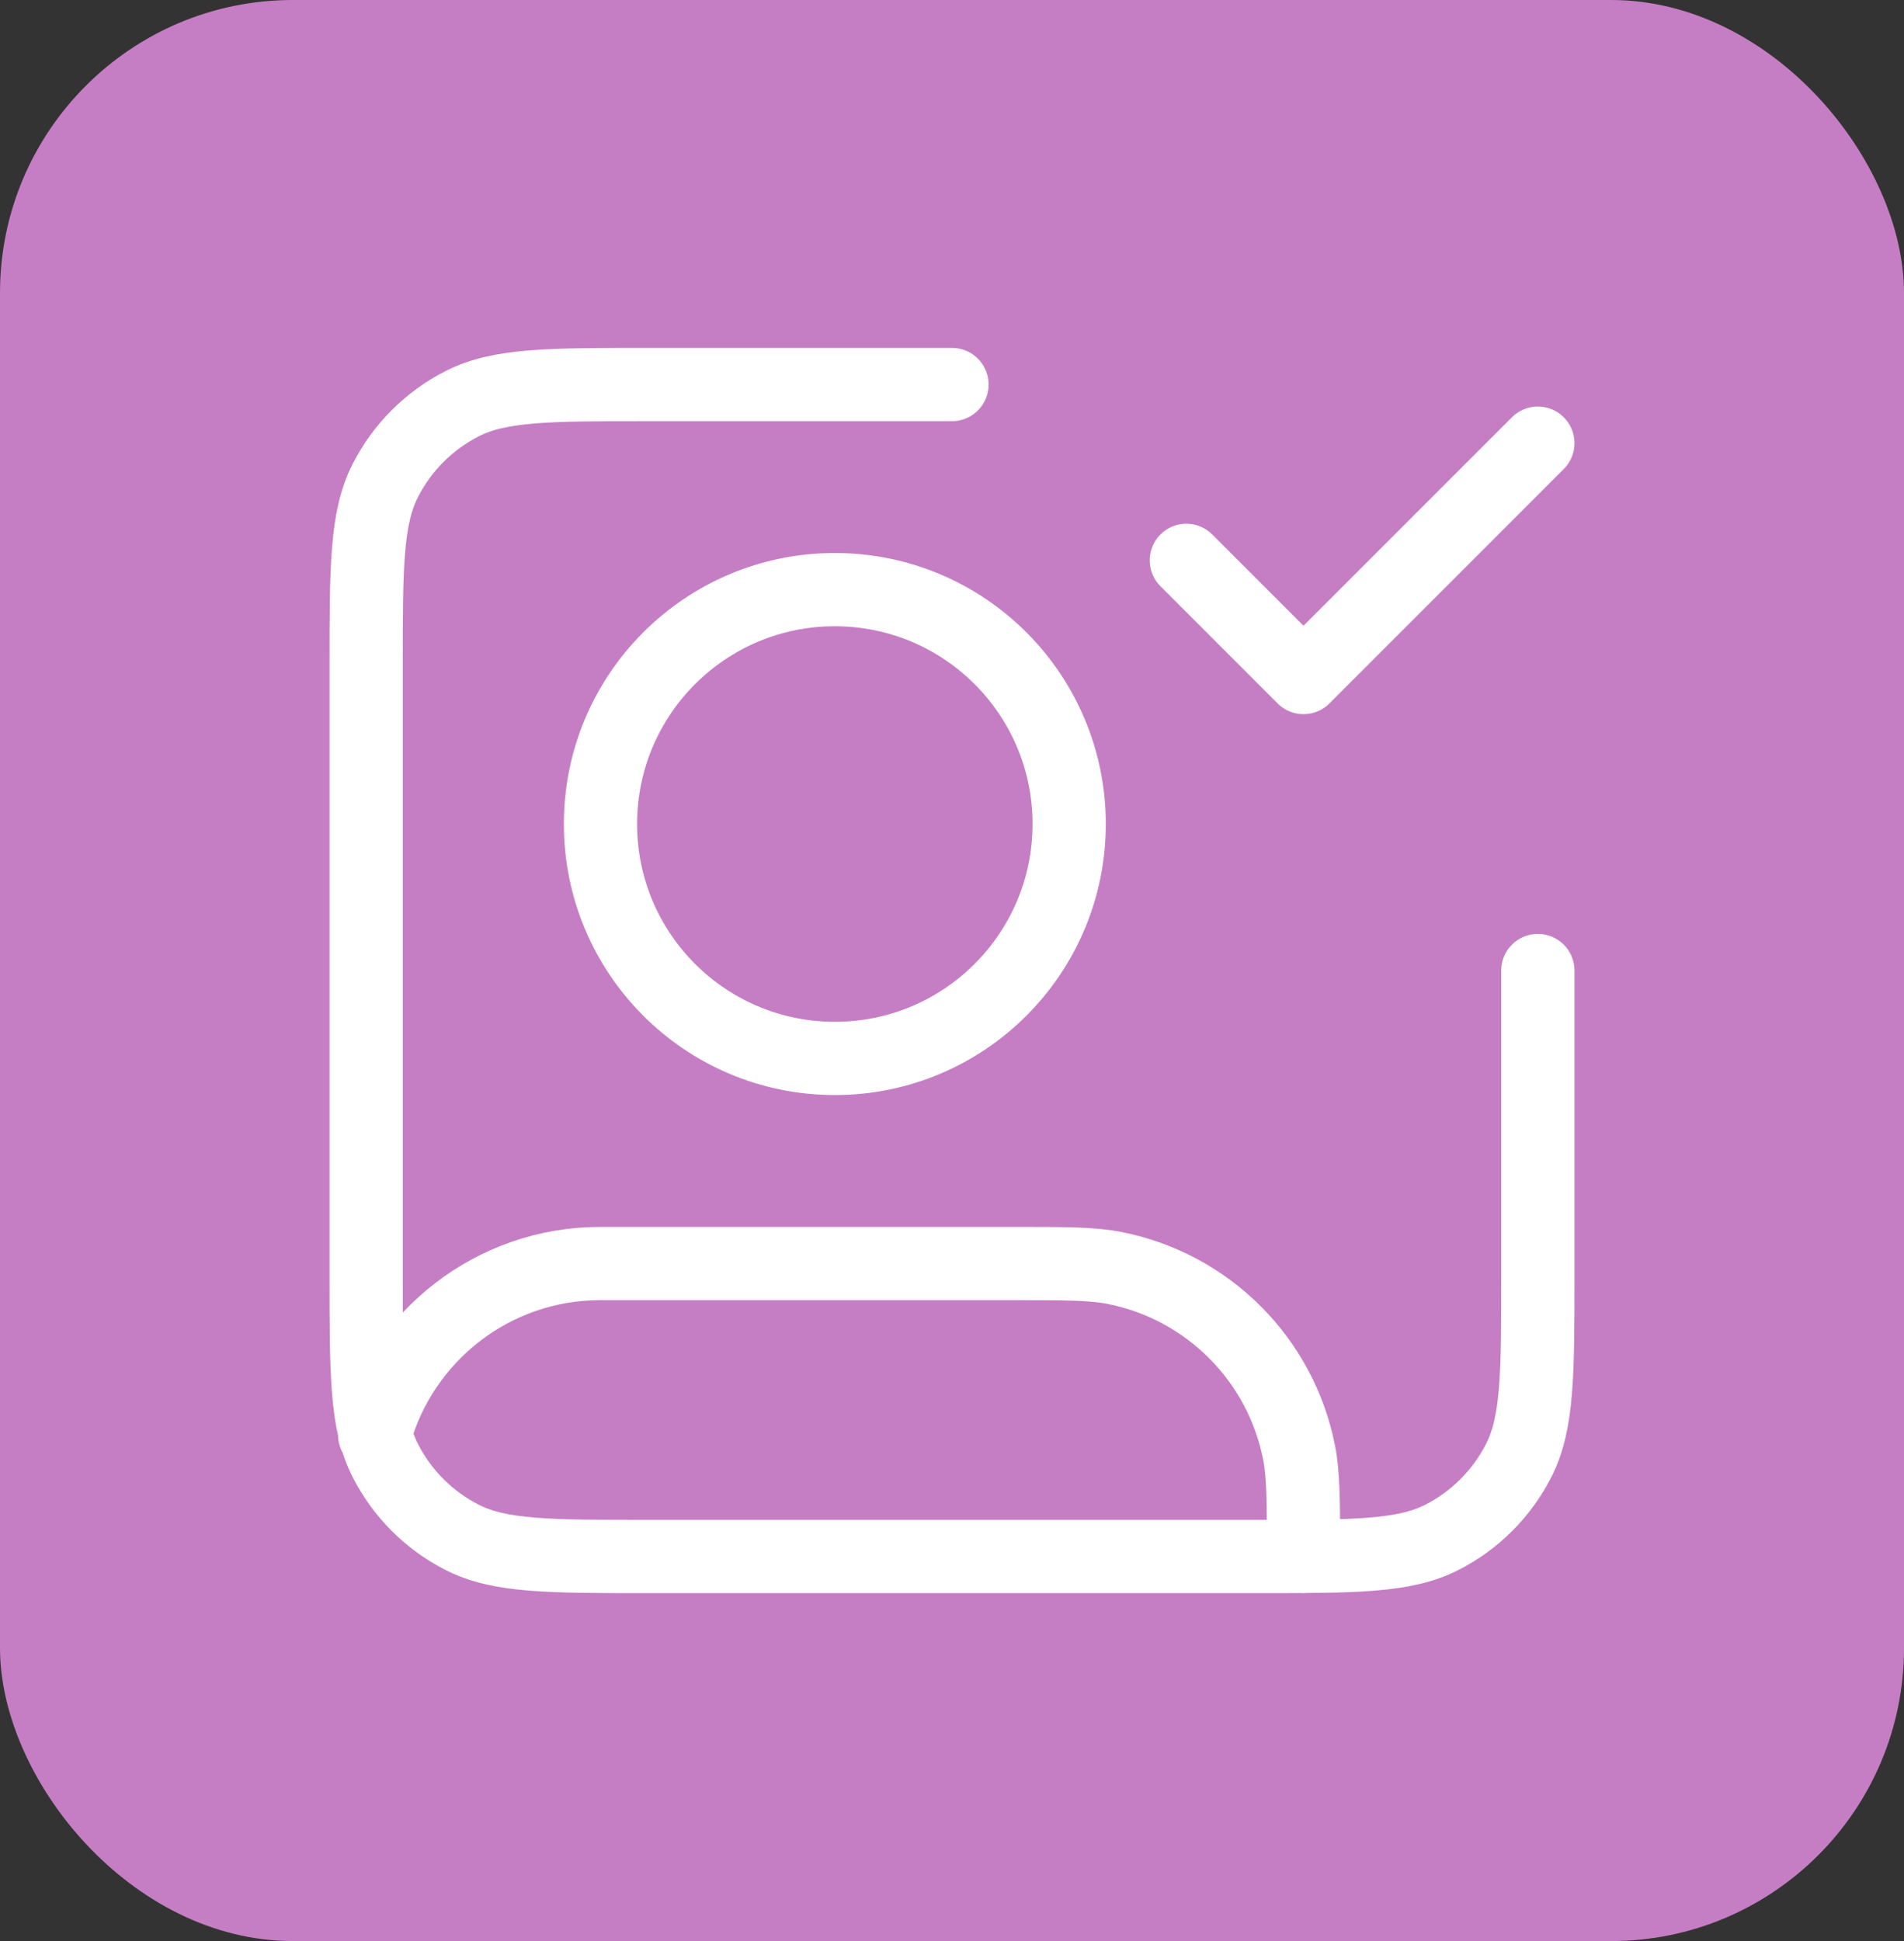 <svg width="52" height="53" viewBox="0 0 52 53" fill="none" xmlns="http://www.w3.org/2000/svg">
<rect x="0" y="0" width="52" height="53" fill="#333333" stroke="none"/>
<rect width="52" height="53" rx="8" fill="#C57EC4"/>
<path d="M32.4 15.3L35.6 18.5L42 12.1M42 26.5V34.82C42 37.508 42 38.852 41.477 39.879C41.017 40.782 40.282 41.517 39.379 41.977C38.352 42.5 37.008 42.5 34.32 42.5H17.68C14.992 42.5 13.648 42.5 12.621 41.977C11.718 41.517 10.983 40.782 10.523 39.879C10 38.852 10 37.508 10 34.82V18.18C10 15.492 10 14.148 10.523 13.121C10.983 12.218 11.718 11.483 12.621 11.023C13.648 10.5 14.992 10.5 17.68 10.5H26M10.233 39.182C10.983 36.482 13.46 34.5 16.4 34.5H27.6C29.087 34.5 29.83 34.5 30.448 34.623C32.987 35.128 34.972 37.113 35.477 39.651C35.6 40.27 35.6 41.013 35.6 42.5M29.2 22.5C29.2 26.035 26.335 28.9 22.8 28.9C19.265 28.9 16.4 26.035 16.4 22.5C16.4 18.965 19.265 16.1 22.8 16.1C26.335 16.1 29.2 18.965 29.2 22.5Z" stroke="white" stroke-width="2" stroke-linecap="round" stroke-linejoin="round"/>
</svg>
